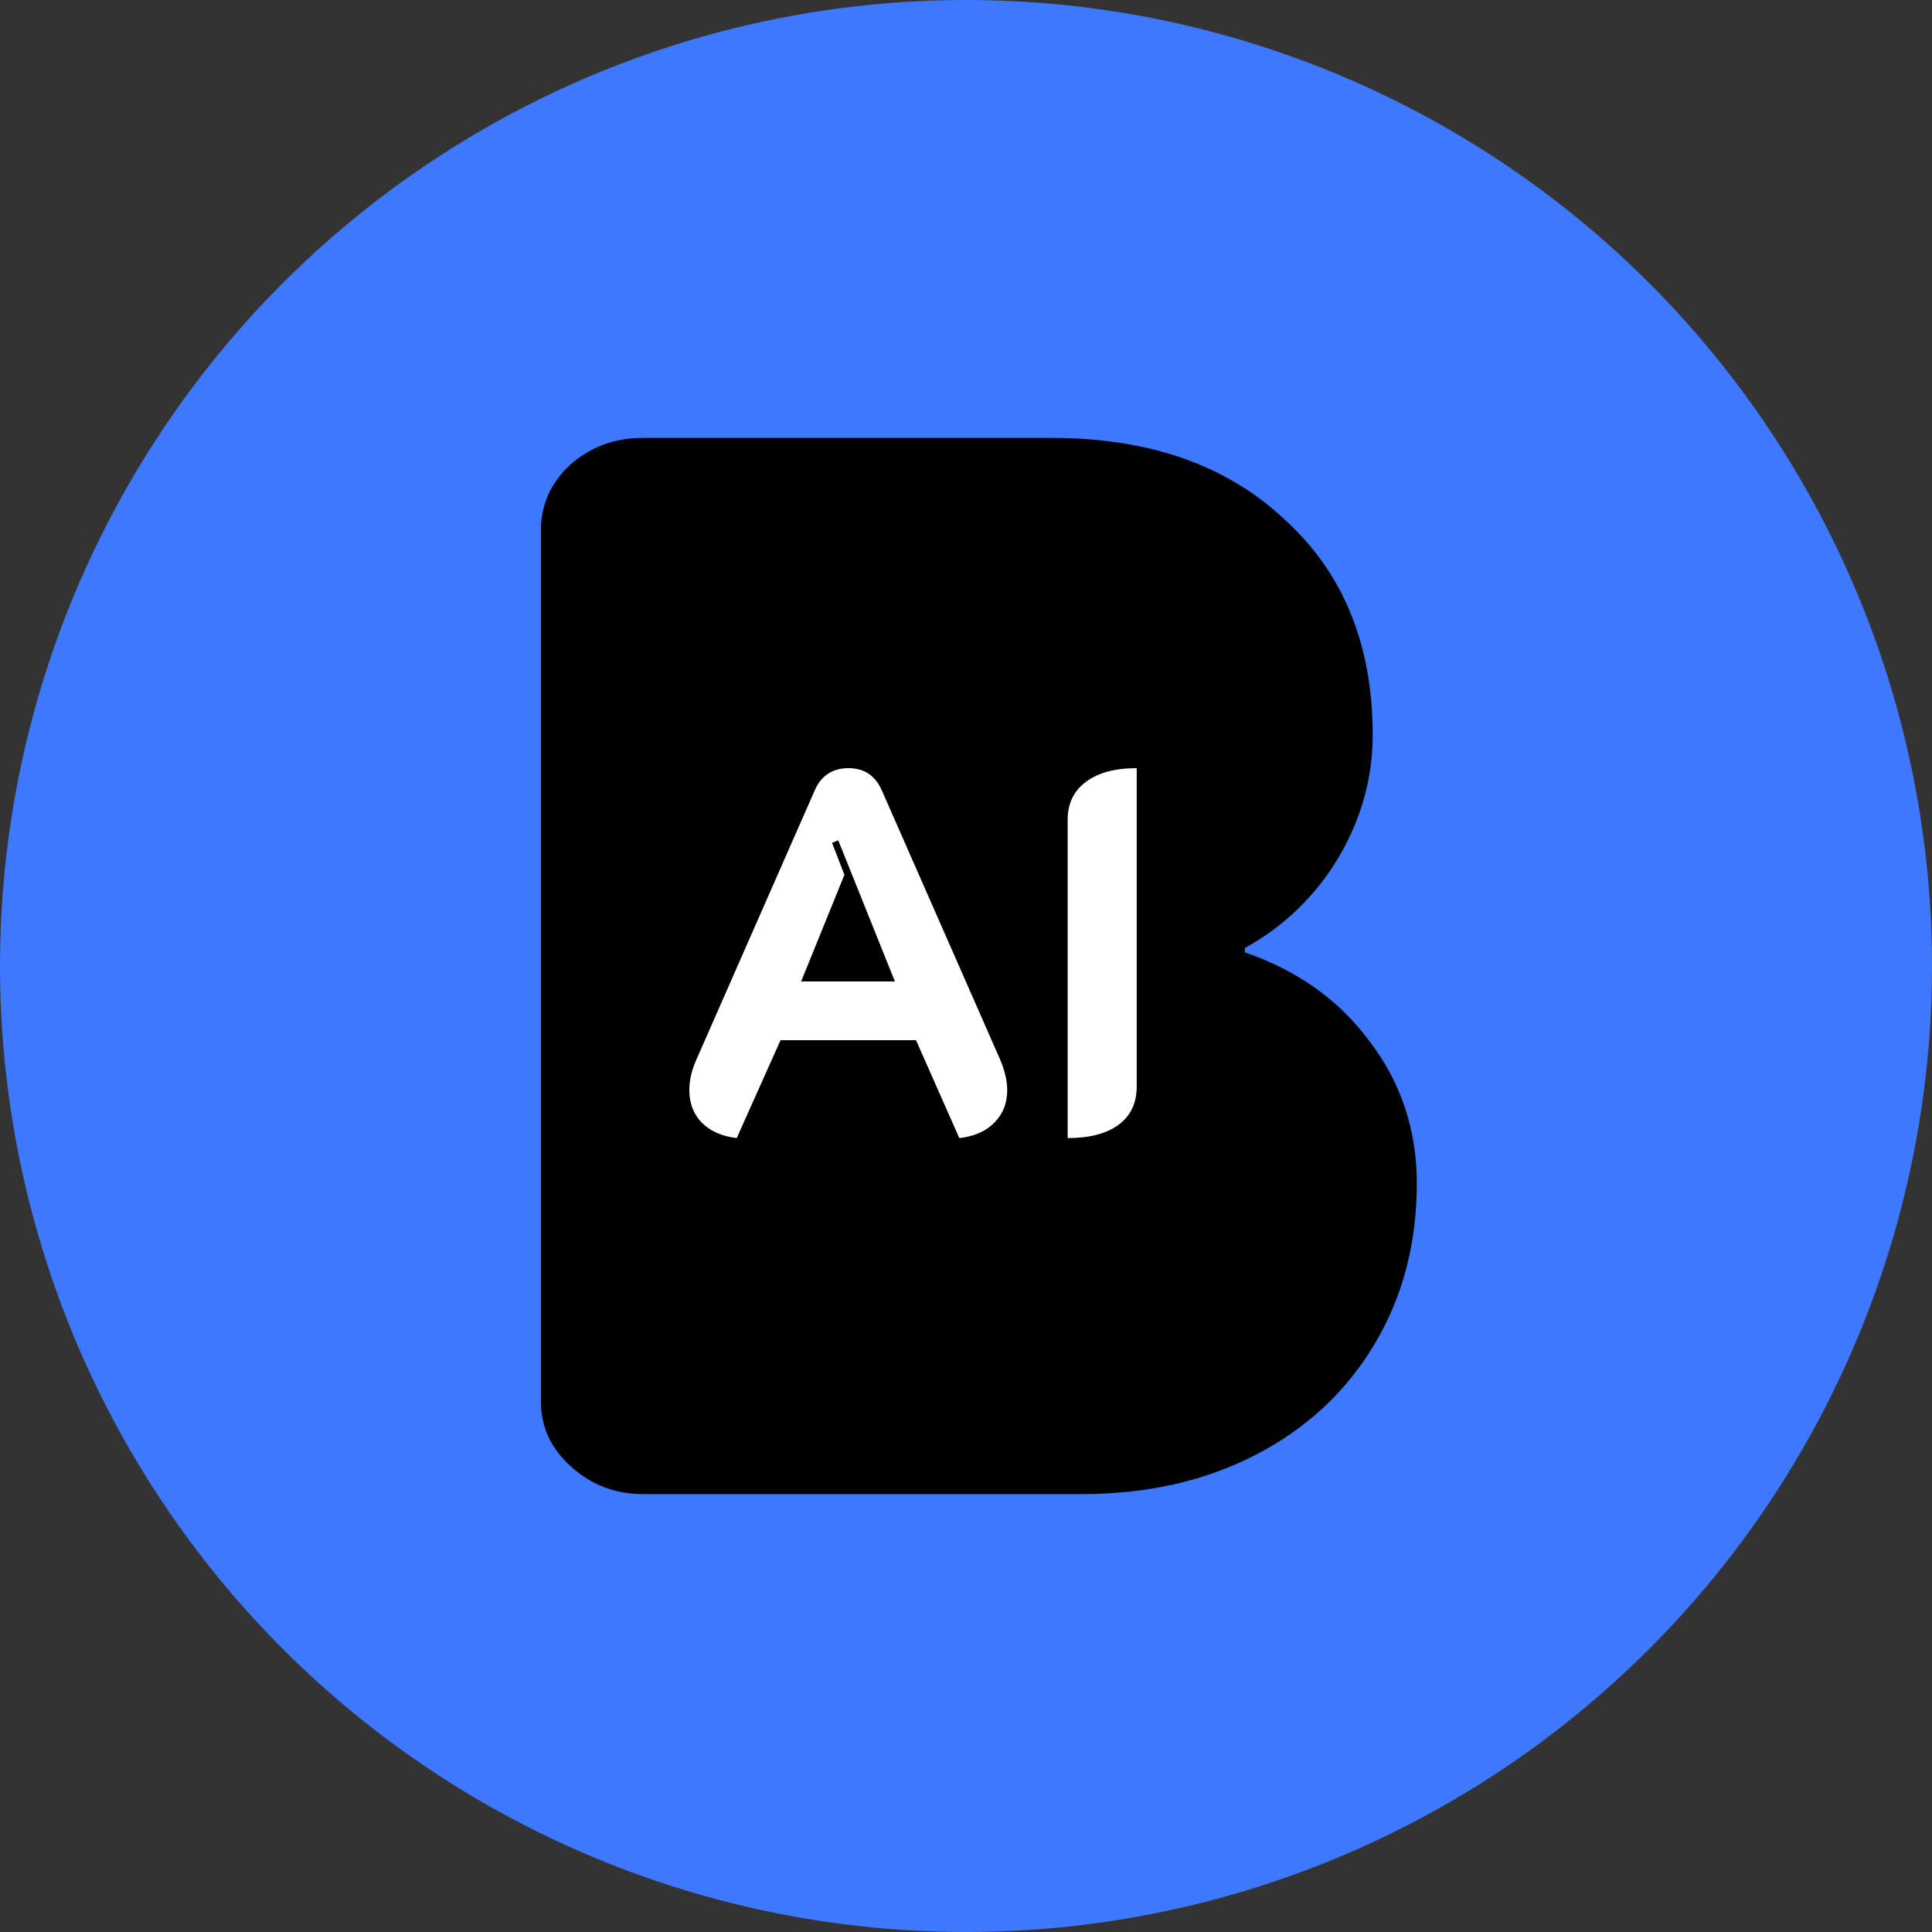 <svg width="75" height="75" viewBox="0 0 75 75" fill="none" xmlns="http://www.w3.org/2000/svg">
<rect x="0" y="0" width="75" height="75" fill="#333333" stroke="none"/>
<circle cx="37.5" cy="37.5" r="37.5" fill="#3E78FE"/>
<path d="M24.955 58C23.892 58 22.968 57.649 22.181 56.946C21.393 56.243 21 55.403 21 54.427V20.573C21 19.597 21.374 18.757 22.122 18.054C22.909 17.351 23.853 17 24.955 17H40.833C44.611 17 47.621 18.054 49.865 20.163C52.147 22.232 53.288 25.024 53.288 28.539C53.288 30.218 52.836 31.819 51.931 33.341C51.026 34.825 49.825 35.977 48.33 36.797V36.973C50.376 37.676 51.99 38.828 53.17 40.429C54.39 42.029 55 43.865 55 45.934C55 48.277 54.449 50.366 53.347 52.201C52.245 54.037 50.711 55.462 48.743 56.477C46.776 57.492 44.532 58 42.014 58H24.955Z" fill="black"/>
<path d="M28.6 44.18C28.027 44.113 27.573 43.913 27.24 43.58C26.92 43.247 26.76 42.827 26.76 42.32C26.76 41.933 26.853 41.533 27.04 41.12L31.62 30.7C31.873 30.113 32.313 29.82 32.94 29.82C33.553 29.82 33.987 30.113 34.24 30.7L38.82 41.12C39.007 41.56 39.1 41.96 39.1 42.32C39.1 42.827 38.933 43.247 38.6 43.58C38.28 43.913 37.827 44.113 37.24 44.18L35.56 40.38H30.3L28.6 44.18ZM34.74 38.1L32.54 32.62L32.3 32.72L32.78 33.96L31.1 38.1H34.74ZM41.447 31.82C41.447 31.193 41.681 30.707 42.147 30.36C42.614 30 43.274 29.82 44.127 29.82V42.18C44.127 42.82 43.894 43.313 43.427 43.66C42.961 44.007 42.3 44.18 41.447 44.18V31.82Z" fill="white"/>
</svg>

